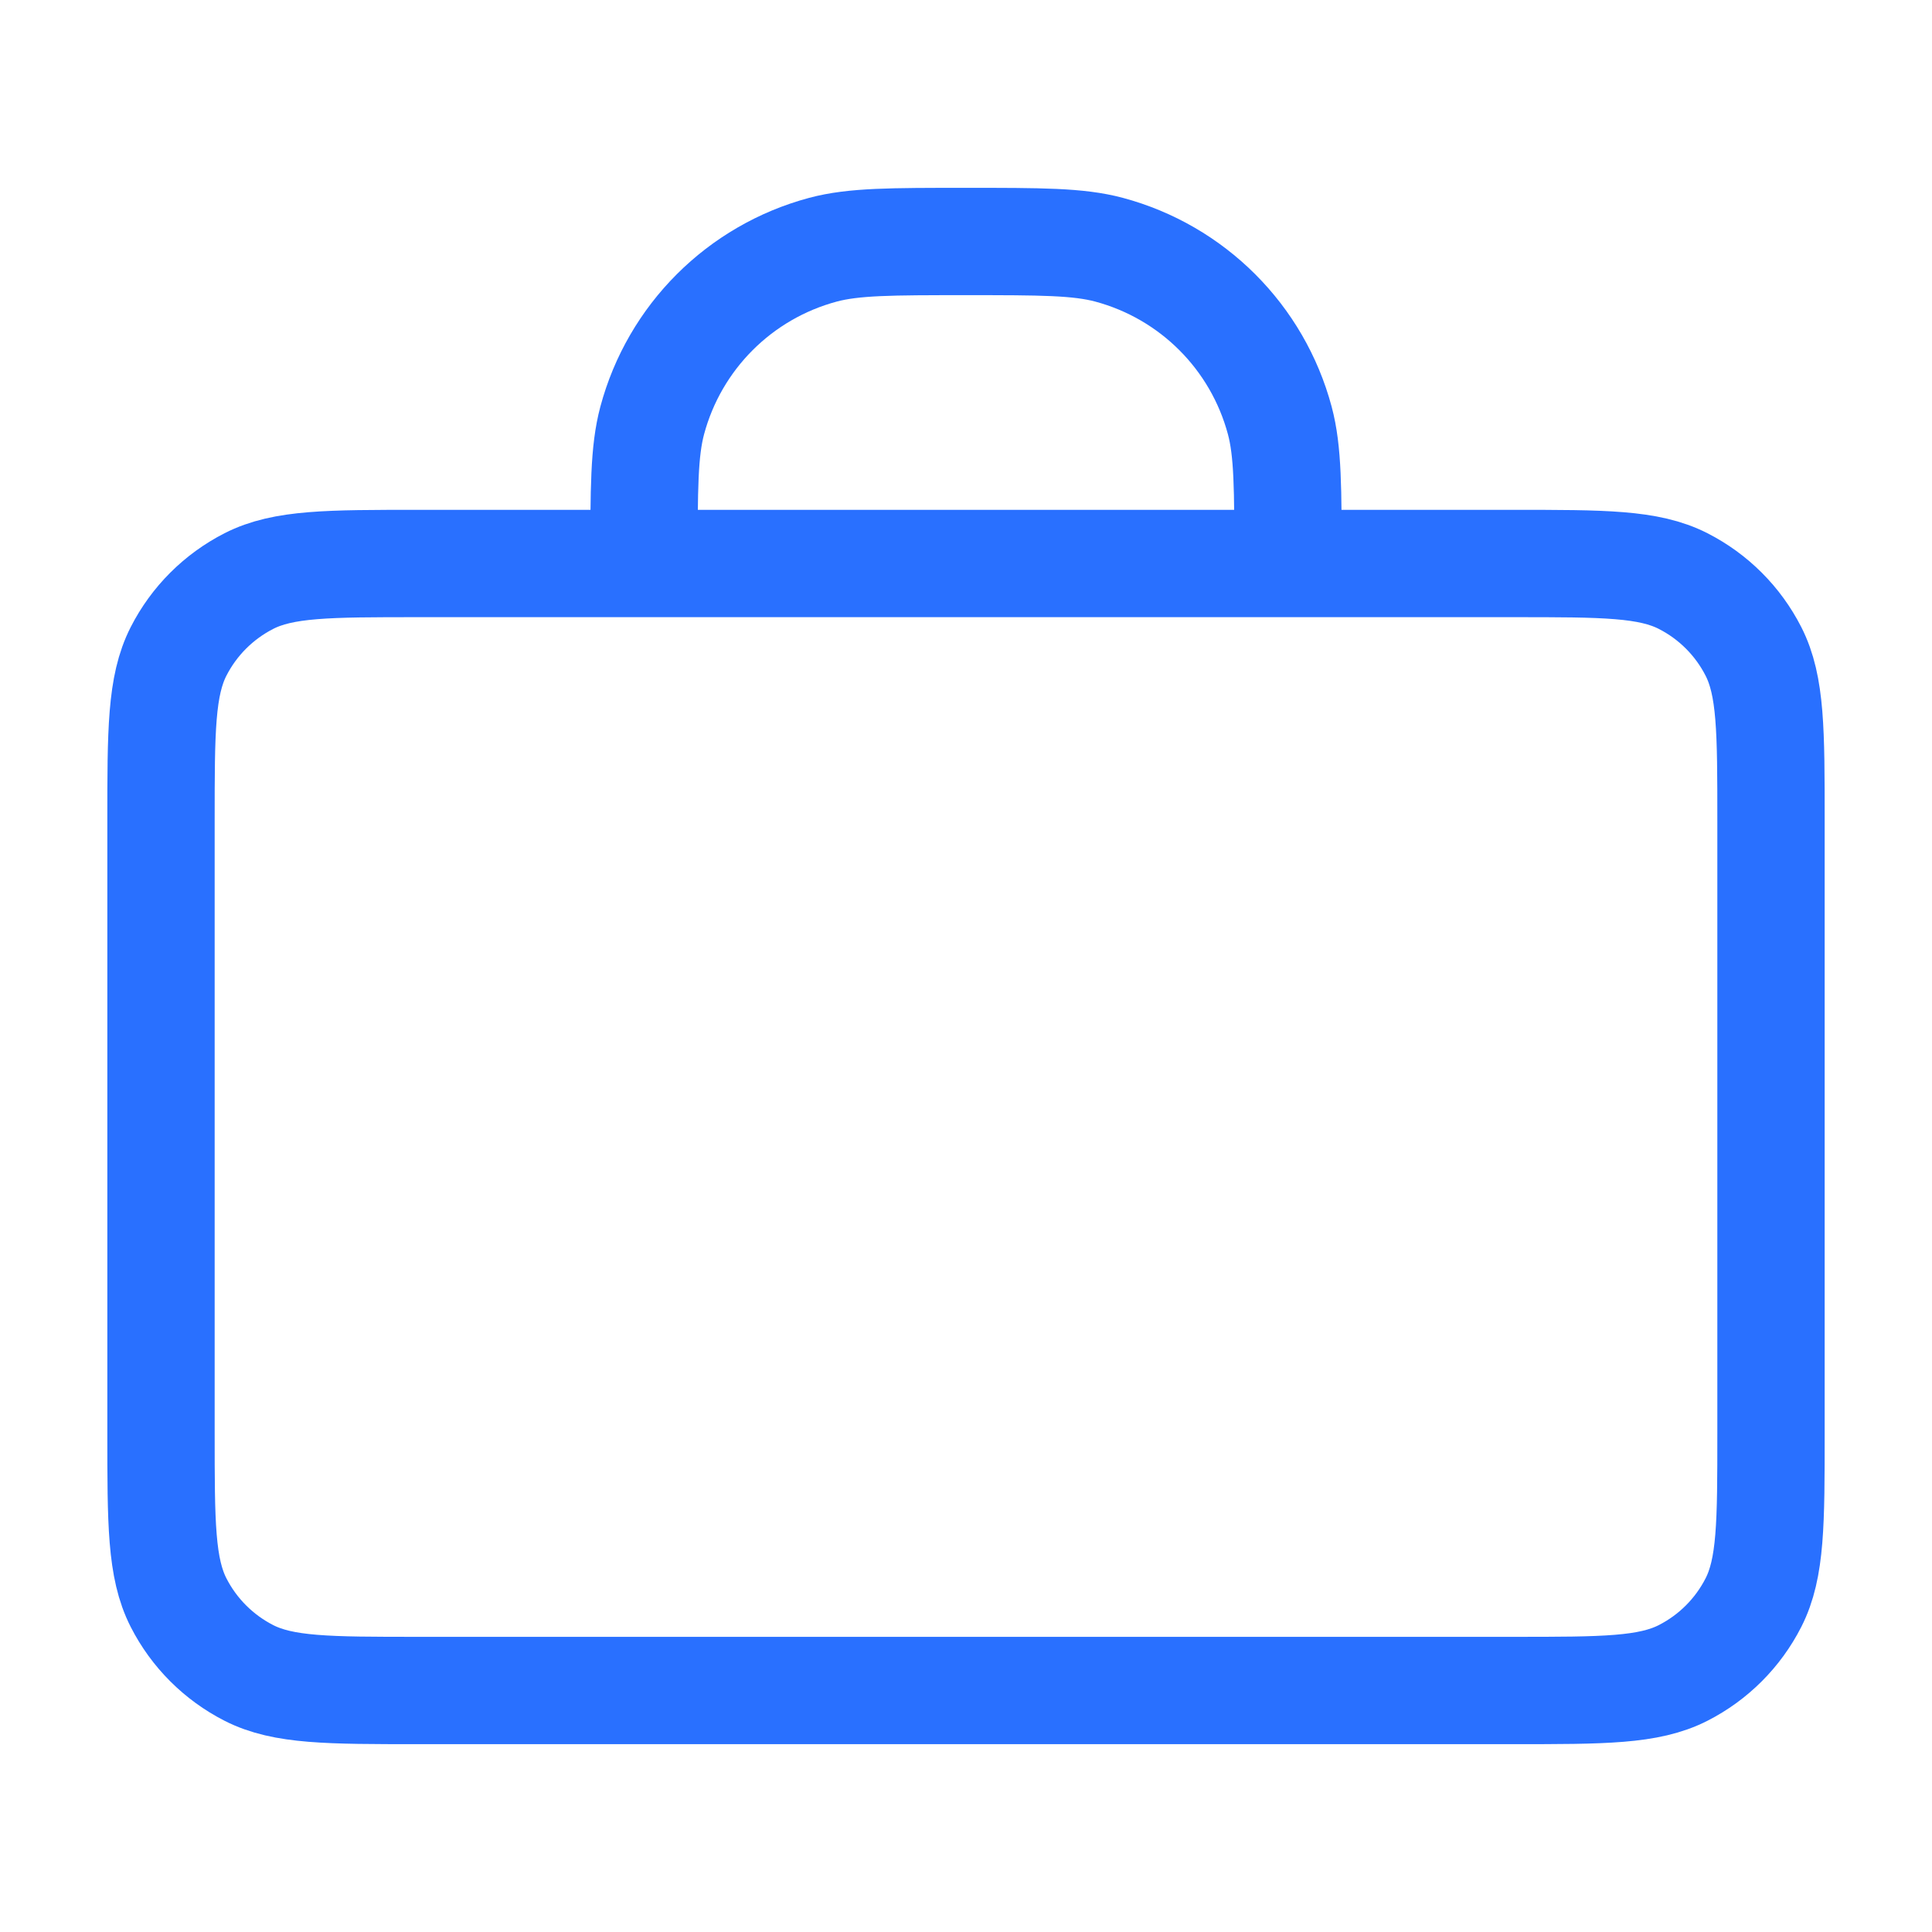 <?xml version="1.0" encoding="UTF-8"?> <svg xmlns="http://www.w3.org/2000/svg" width="36" height="36" viewBox="0 0 36 36" fill="none"><path d="M24 10.5C24 9.105 24 8.408 23.847 7.835C23.431 6.282 22.218 5.069 20.665 4.653C20.092 4.5 19.395 4.5 18 4.5C16.605 4.5 15.908 4.5 15.335 4.653C13.782 5.069 12.569 6.282 12.153 7.835C12 8.408 12 9.105 12 10.5M7.8 31.5H28.2C29.88 31.5 30.72 31.5 31.362 31.173C31.927 30.885 32.385 30.427 32.673 29.862C33 29.22 33 28.38 33 26.7V15.3C33 13.62 33 12.78 32.673 12.138C32.385 11.573 31.927 11.115 31.362 10.827C30.72 10.5 29.88 10.5 28.2 10.5H7.8C6.12 10.5 5.28 10.5 4.638 10.827C4.074 11.115 3.615 11.573 3.327 12.138C3 12.78 3 13.62 3 15.3V26.7C3 28.38 3 29.22 3.327 29.862C3.615 30.427 4.074 30.885 4.638 31.173C5.28 31.5 6.12 31.5 7.8 31.5Z" stroke="#2970FF" stroke-width="2" stroke-linecap="round" stroke-linejoin="round"></path></svg> 